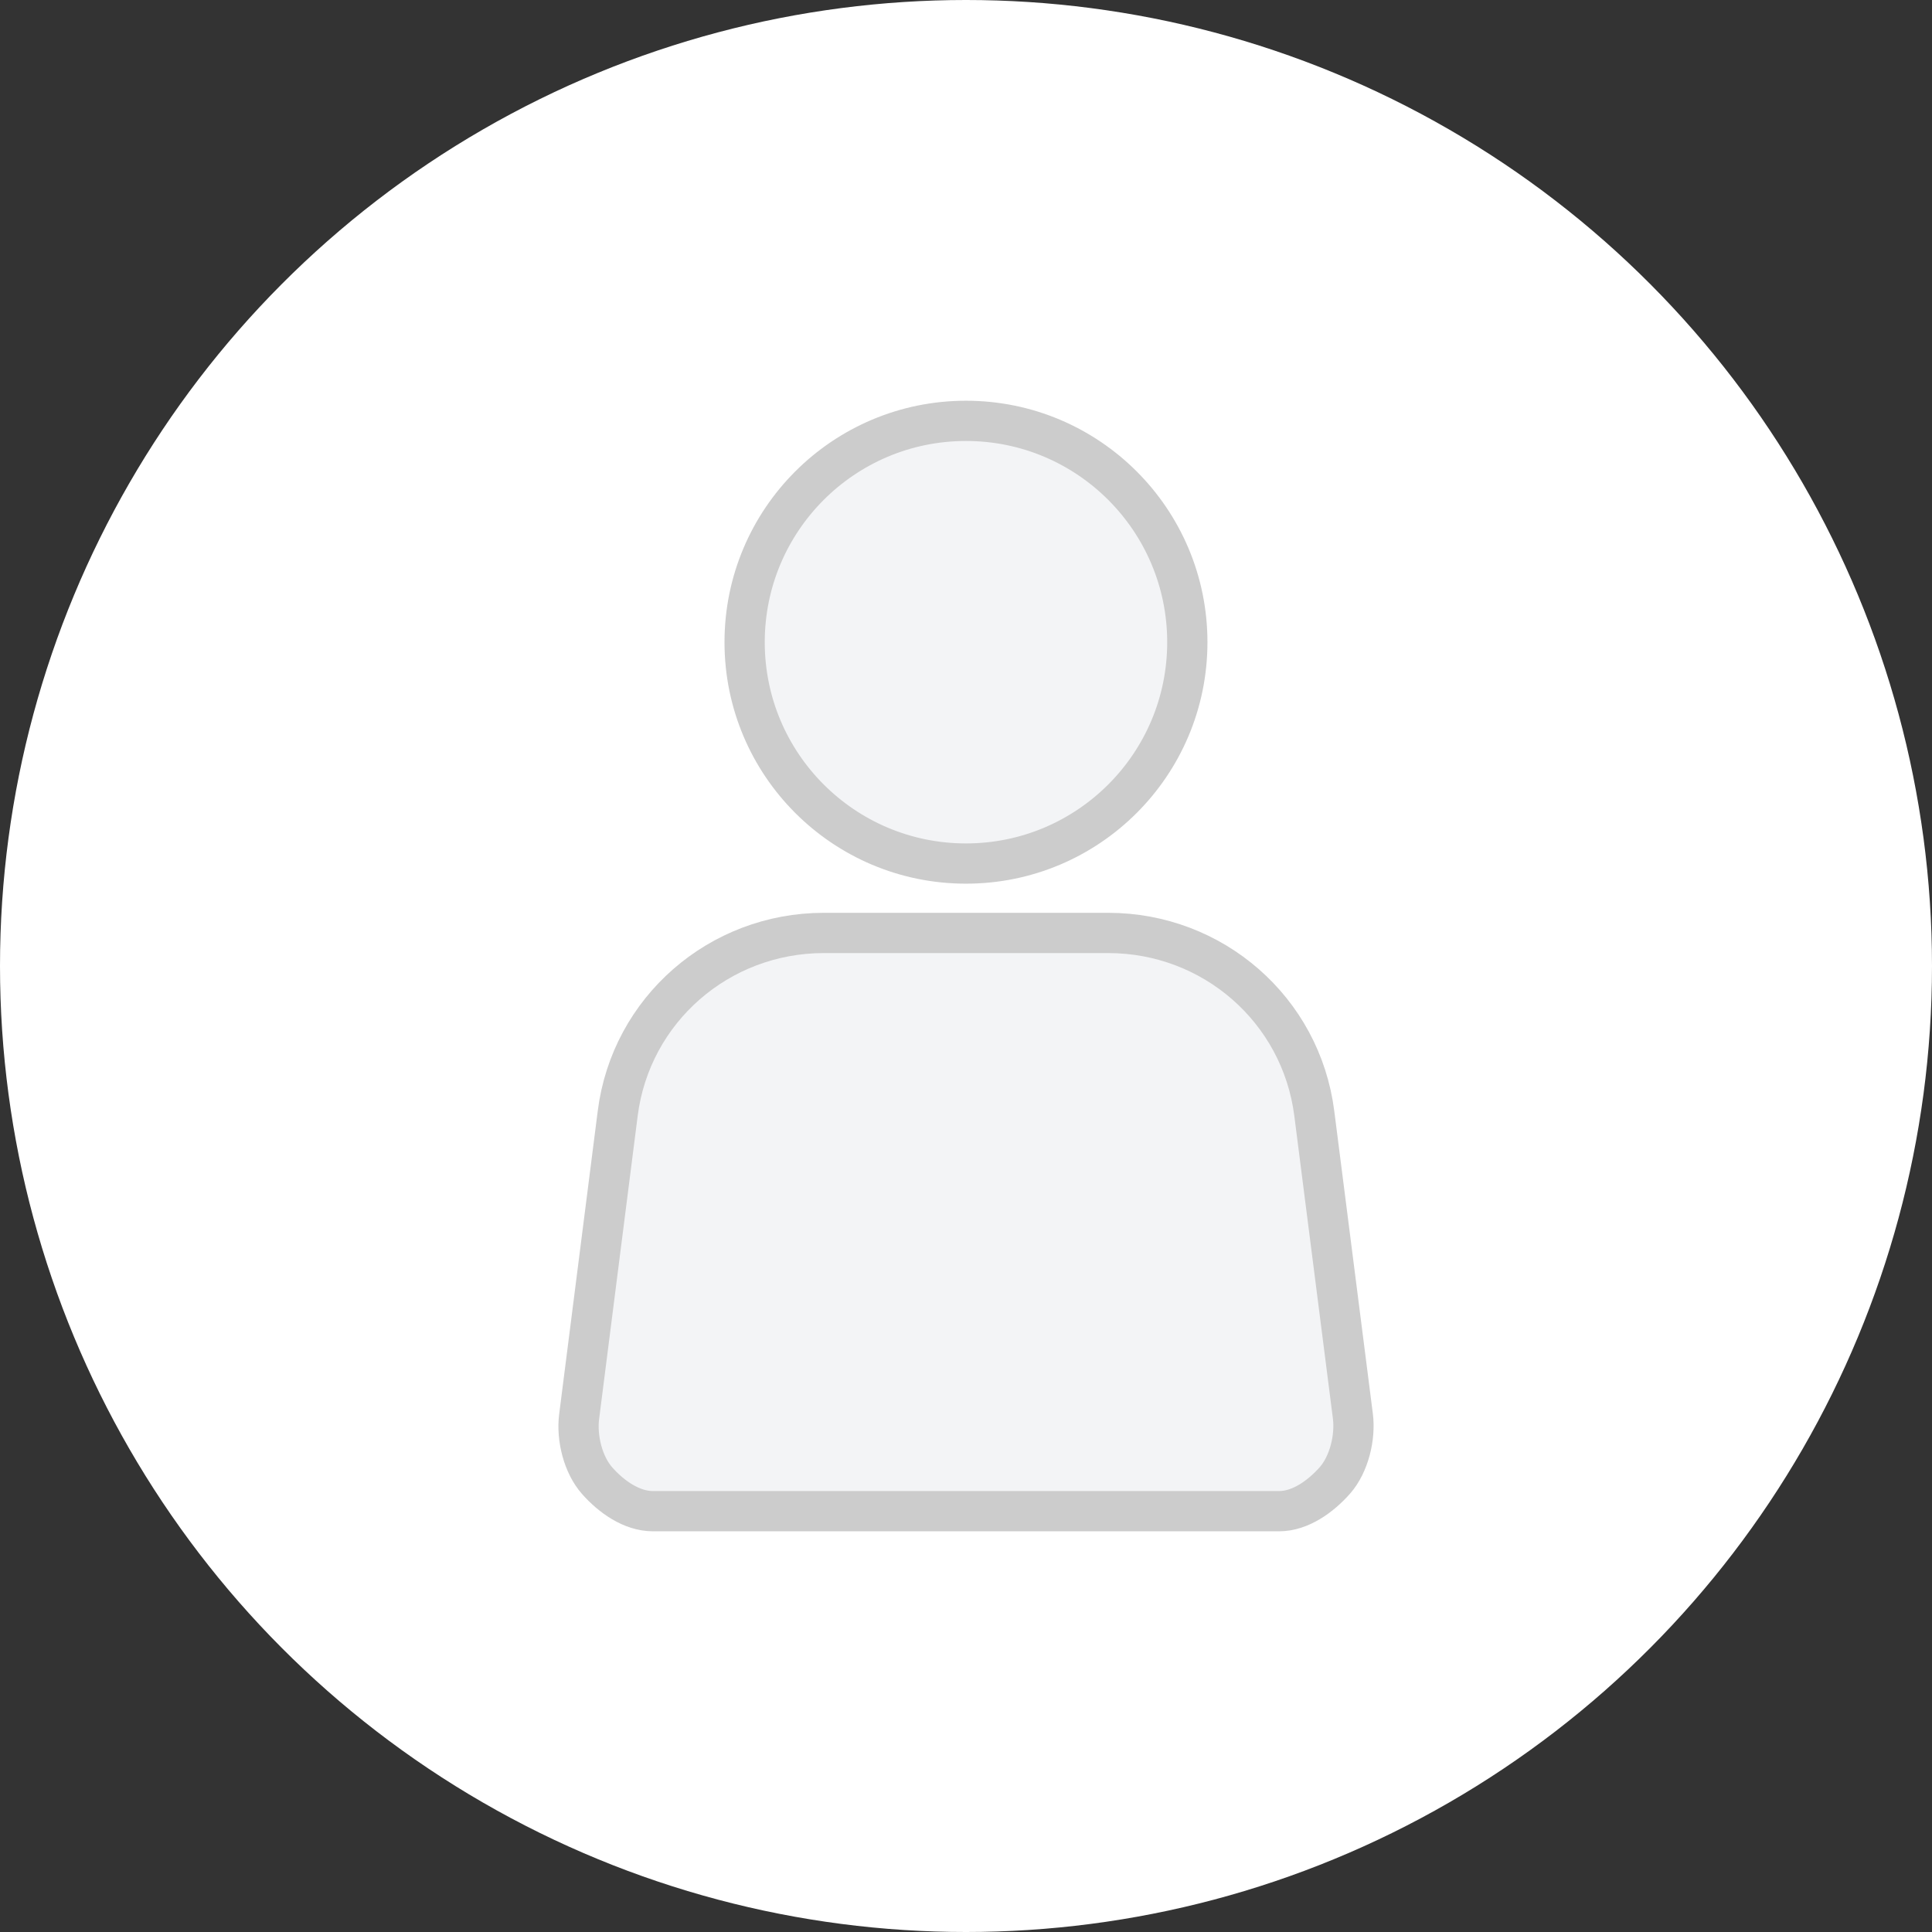 <?xml version="1.0" encoding="utf-8"?>
<!-- Generator: Adobe Illustrator 24.3.0, SVG Export Plug-In . SVG Version: 6.00 Build 0)  -->
<svg version="1.1" id="レイヤー_1" xmlns="http://www.w3.org/2000/svg" xmlns:xlink="http://www.w3.org/1999/xlink" x="0px"
	 y="0px" width="72px" height="72px" viewBox="0 0 72 72" style="enable-background:new 0 0 72 72;" xml:space="preserve">
<rect x="0" y="0" width="72" height="72" fill="#333333" stroke="none"/>
<style type="text/css">
	.st0{fill:#FFFFFF;}
	.st1{fill:#F3F4F6;stroke:#CCCCCC;stroke-width:1.5;stroke-miterlimit:10;}
</style>
<g>
	<circle class="st0" cx="36" cy="36" r="36"/>
	<g>
		<g>
			<path class="st1" d="M50.418,52.777l-1.438-11.281c-0.492-3.868-3.782-6.728-7.681-6.728H30.701c-3.899,0-7.191,2.86-7.681,6.728
				l-1.438,11.303c-0.099,0.79,0.144,1.784,0.67,2.38c0.527,0.597,1.285,1.138,2.08,1.138h23.336c0.796,0,1.553-0.552,2.081-1.148
				C50.275,54.569,50.518,53.568,50.418,52.777z"/>
			<circle class="st1" cx="35.999" cy="23.933" r="8.249"/>
		</g>
	</g>
</g>
</svg>
